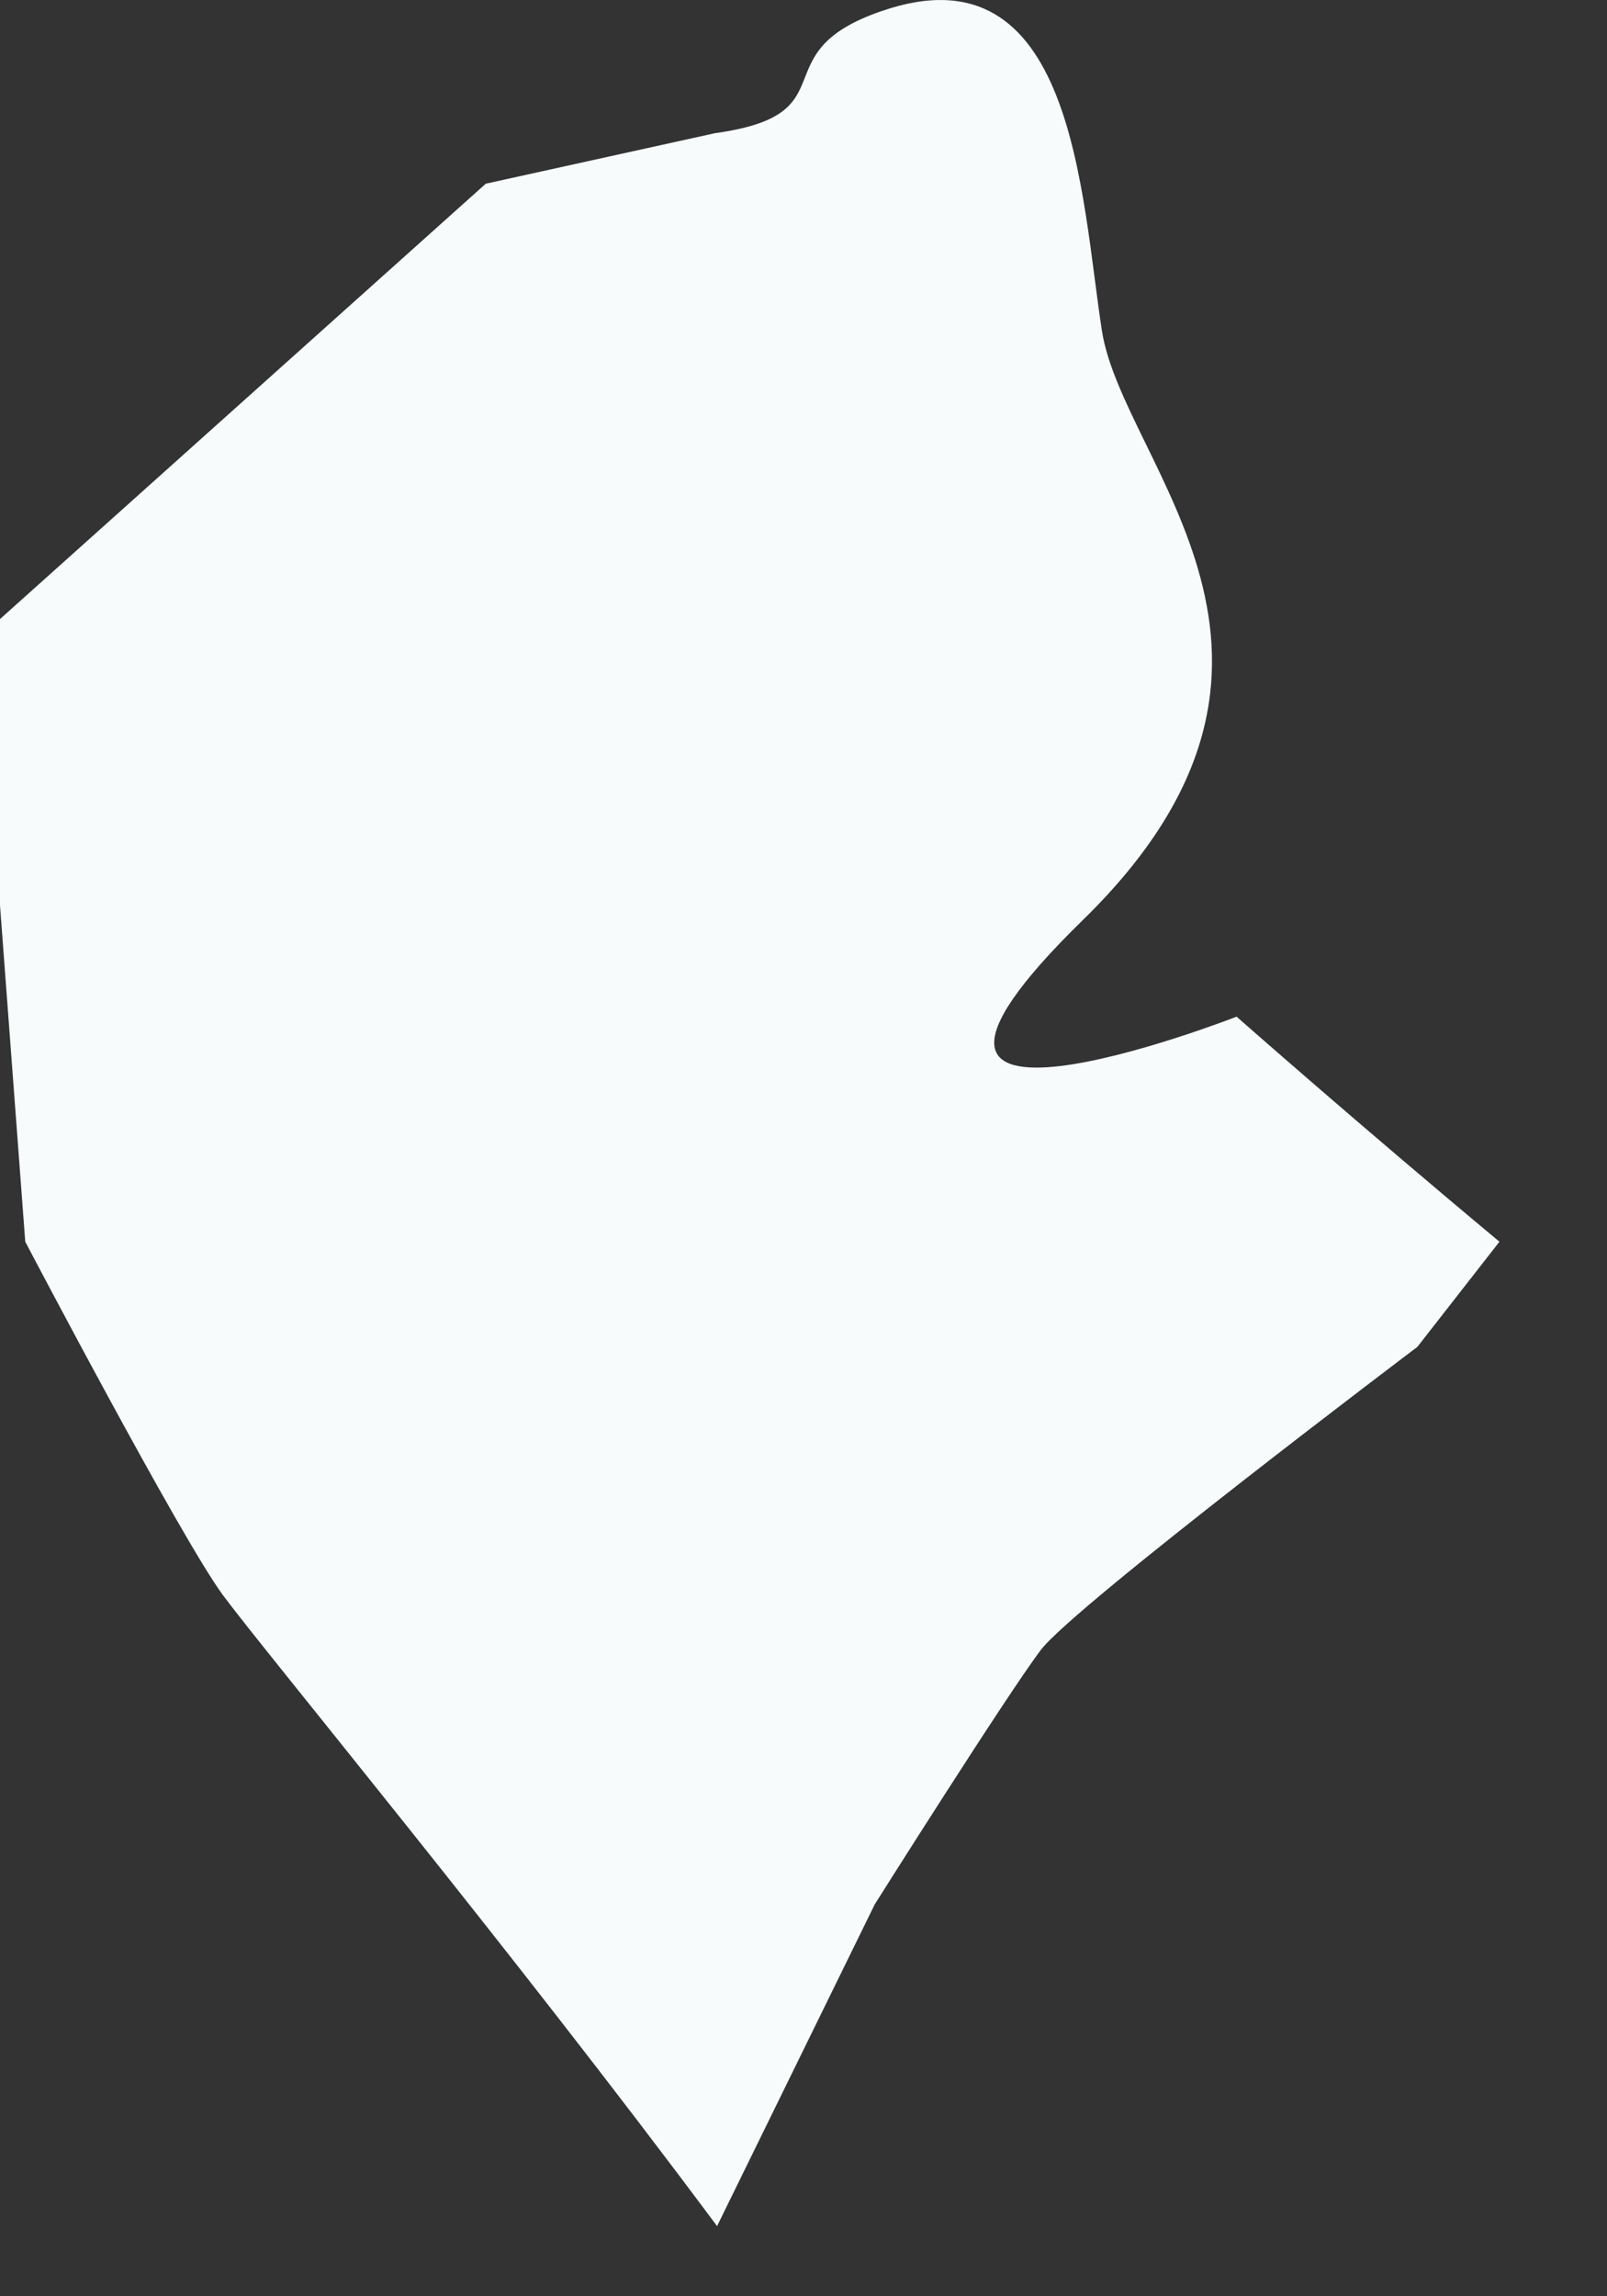 <?xml version="1.0" encoding="utf-8"?>
<svg xmlns="http://www.w3.org/2000/svg" fill="none" height="100%" overflow="visible" preserveAspectRatio="none" style="display: block;" viewBox="0 0 14 20" width="100%">
<rect x="0" y="0" width="14" height="20" fill="#333333" stroke="none"/>
<path d="M0 5.392V7.884L0.22 10.815C0.22 10.815 1.576 13.398 1.942 13.893C2.308 14.388 4.434 16.953 6.247 19.389L7.621 16.586C7.621 16.586 8.776 14.754 9.069 14.369C9.362 13.985 12.348 11.731 12.348 11.731L13.063 10.815C11.854 9.808 10.773 8.855 10.773 8.855C10.773 8.855 7.108 10.284 9.435 8.012C11.762 5.74 9.783 4.055 9.6 2.882C9.417 1.71 9.362 -0.489 7.676 0.098C6.614 0.464 7.42 0.995 6.229 1.16L4.232 1.6L0 5.392Z" fill="#F7FBFC" id="Vector"/>
</svg>